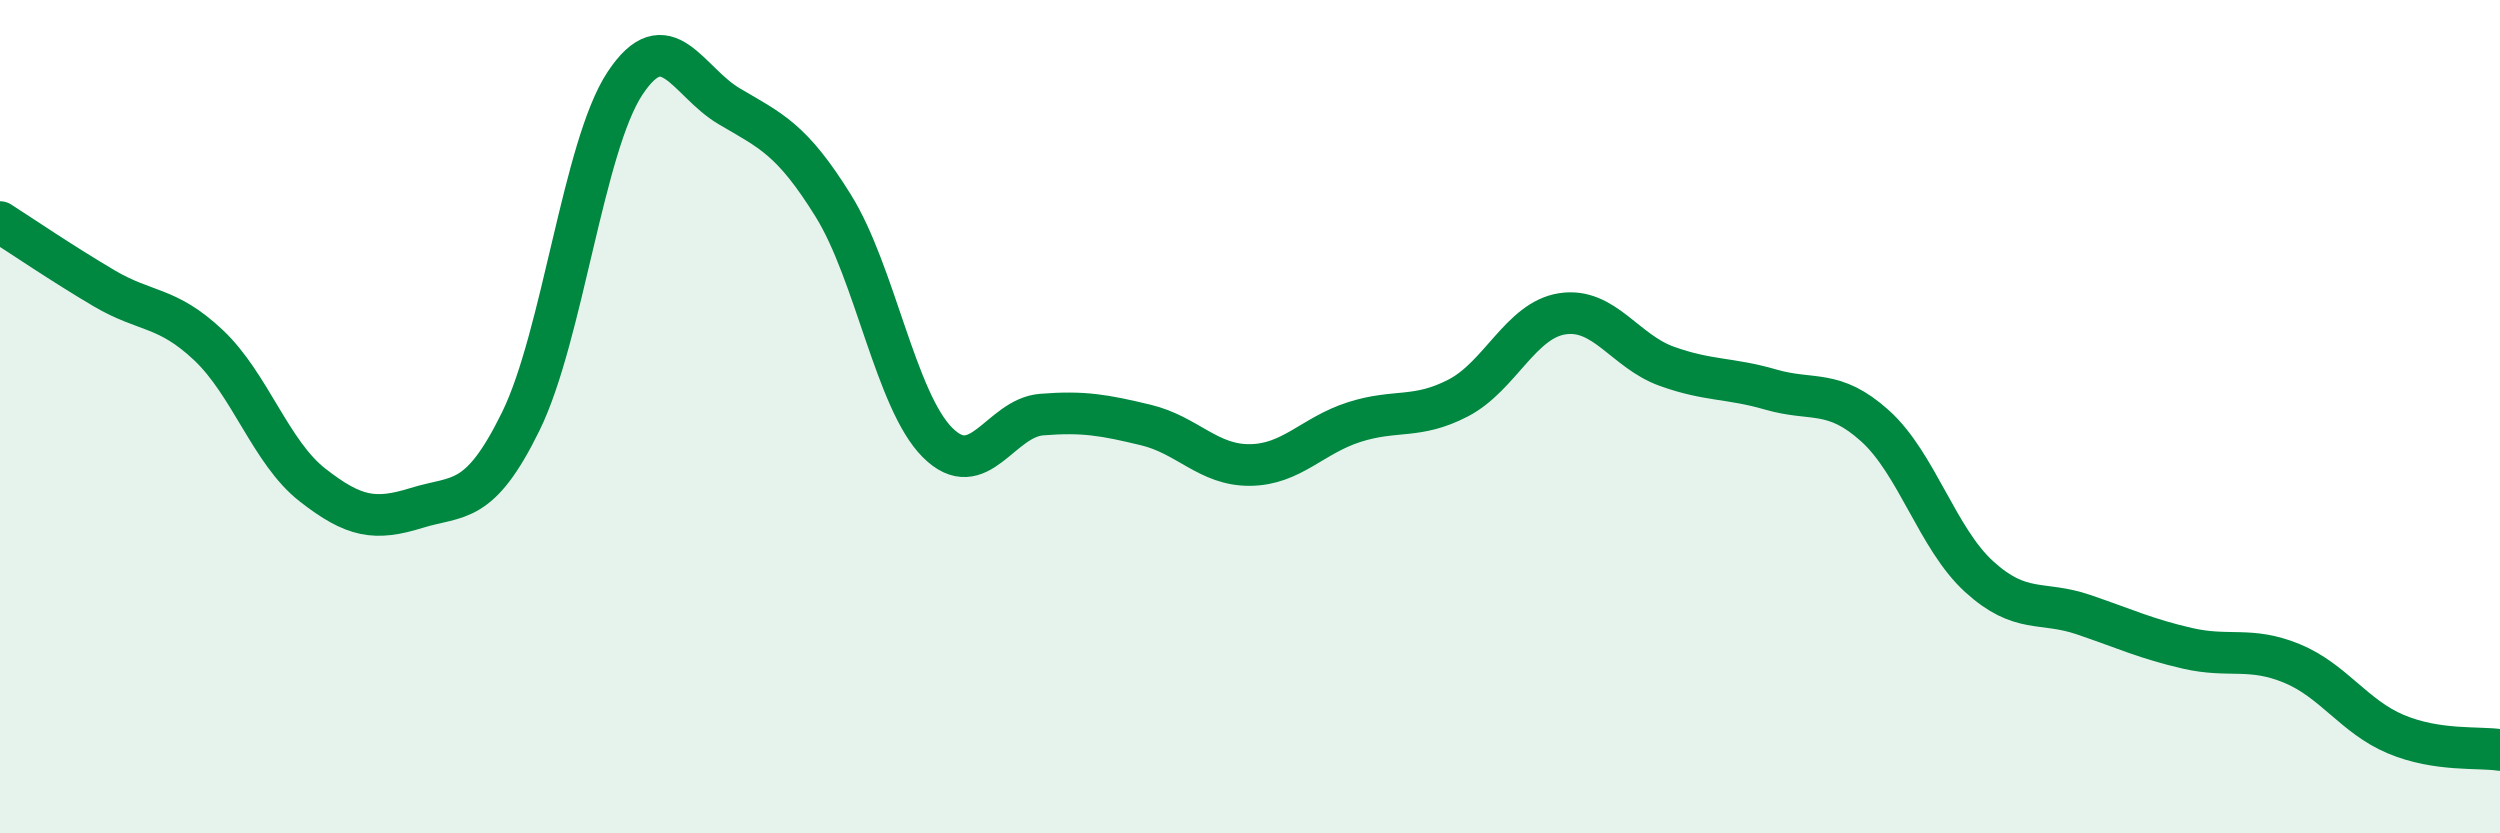 
    <svg width="60" height="20" viewBox="0 0 60 20" xmlns="http://www.w3.org/2000/svg">
      <path
        d="M 0,5.33 C 0.5,5.65 1.5,6.33 2.5,6.92 C 3.5,7.51 4,7.34 5,8.28 C 6,9.22 6.5,10.86 7.5,11.64 C 8.5,12.42 9,12.5 10,12.19 C 11,11.88 11.5,12.15 12.5,10.11 C 13.5,8.07 14,3.51 15,2 C 16,0.49 16.5,1.96 17.5,2.55 C 18.5,3.14 19,3.33 20,4.94 C 21,6.55 21.5,9.62 22.5,10.62 C 23.5,11.62 24,10.03 25,9.95 C 26,9.87 26.5,9.96 27.5,10.2 C 28.5,10.44 29,11.17 30,11.16 C 31,11.15 31.5,10.45 32.5,10.13 C 33.5,9.81 34,10.07 35,9.55 C 36,9.03 36.5,7.68 37.5,7.53 C 38.5,7.38 39,8.43 40,8.79 C 41,9.15 41.5,9.06 42.5,9.35 C 43.5,9.64 44,9.32 45,10.22 C 46,11.12 46.5,12.93 47.5,13.84 C 48.5,14.75 49,14.41 50,14.75 C 51,15.09 51.5,15.33 52.5,15.56 C 53.5,15.79 54,15.51 55,15.92 C 56,16.33 56.5,17.2 57.5,17.62 C 58.5,18.04 59.5,17.92 60,18L60 20L0 20Z"
        fill="#008740"
        opacity="0.1"
        stroke-linecap="round"
        stroke-linejoin="round"
      />
      <path
        d="M 0,5.33 C 0.5,5.65 1.5,6.33 2.5,6.92 C 3.5,7.51 4,7.34 5,8.28 C 6,9.22 6.5,10.86 7.5,11.64 C 8.5,12.42 9,12.5 10,12.19 C 11,11.88 11.5,12.15 12.5,10.11 C 13.5,8.07 14,3.51 15,2 C 16,0.49 16.5,1.96 17.5,2.55 C 18.5,3.14 19,3.33 20,4.94 C 21,6.55 21.5,9.62 22.5,10.62 C 23.5,11.62 24,10.03 25,9.95 C 26,9.87 26.5,9.96 27.5,10.2 C 28.5,10.44 29,11.17 30,11.16 C 31,11.15 31.5,10.45 32.5,10.13 C 33.5,9.81 34,10.07 35,9.55 C 36,9.03 36.5,7.68 37.5,7.53 C 38.5,7.38 39,8.43 40,8.79 C 41,9.15 41.5,9.06 42.5,9.35 C 43.5,9.64 44,9.32 45,10.22 C 46,11.12 46.5,12.93 47.5,13.84 C 48.5,14.75 49,14.41 50,14.75 C 51,15.09 51.5,15.33 52.5,15.56 C 53.5,15.79 54,15.51 55,15.92 C 56,16.33 56.5,17.2 57.5,17.62 C 58.5,18.04 59.5,17.92 60,18"
        stroke="#008740"
        stroke-width="1"
        fill="none"
        stroke-linecap="round"
        stroke-linejoin="round"
      />
    </svg>
  